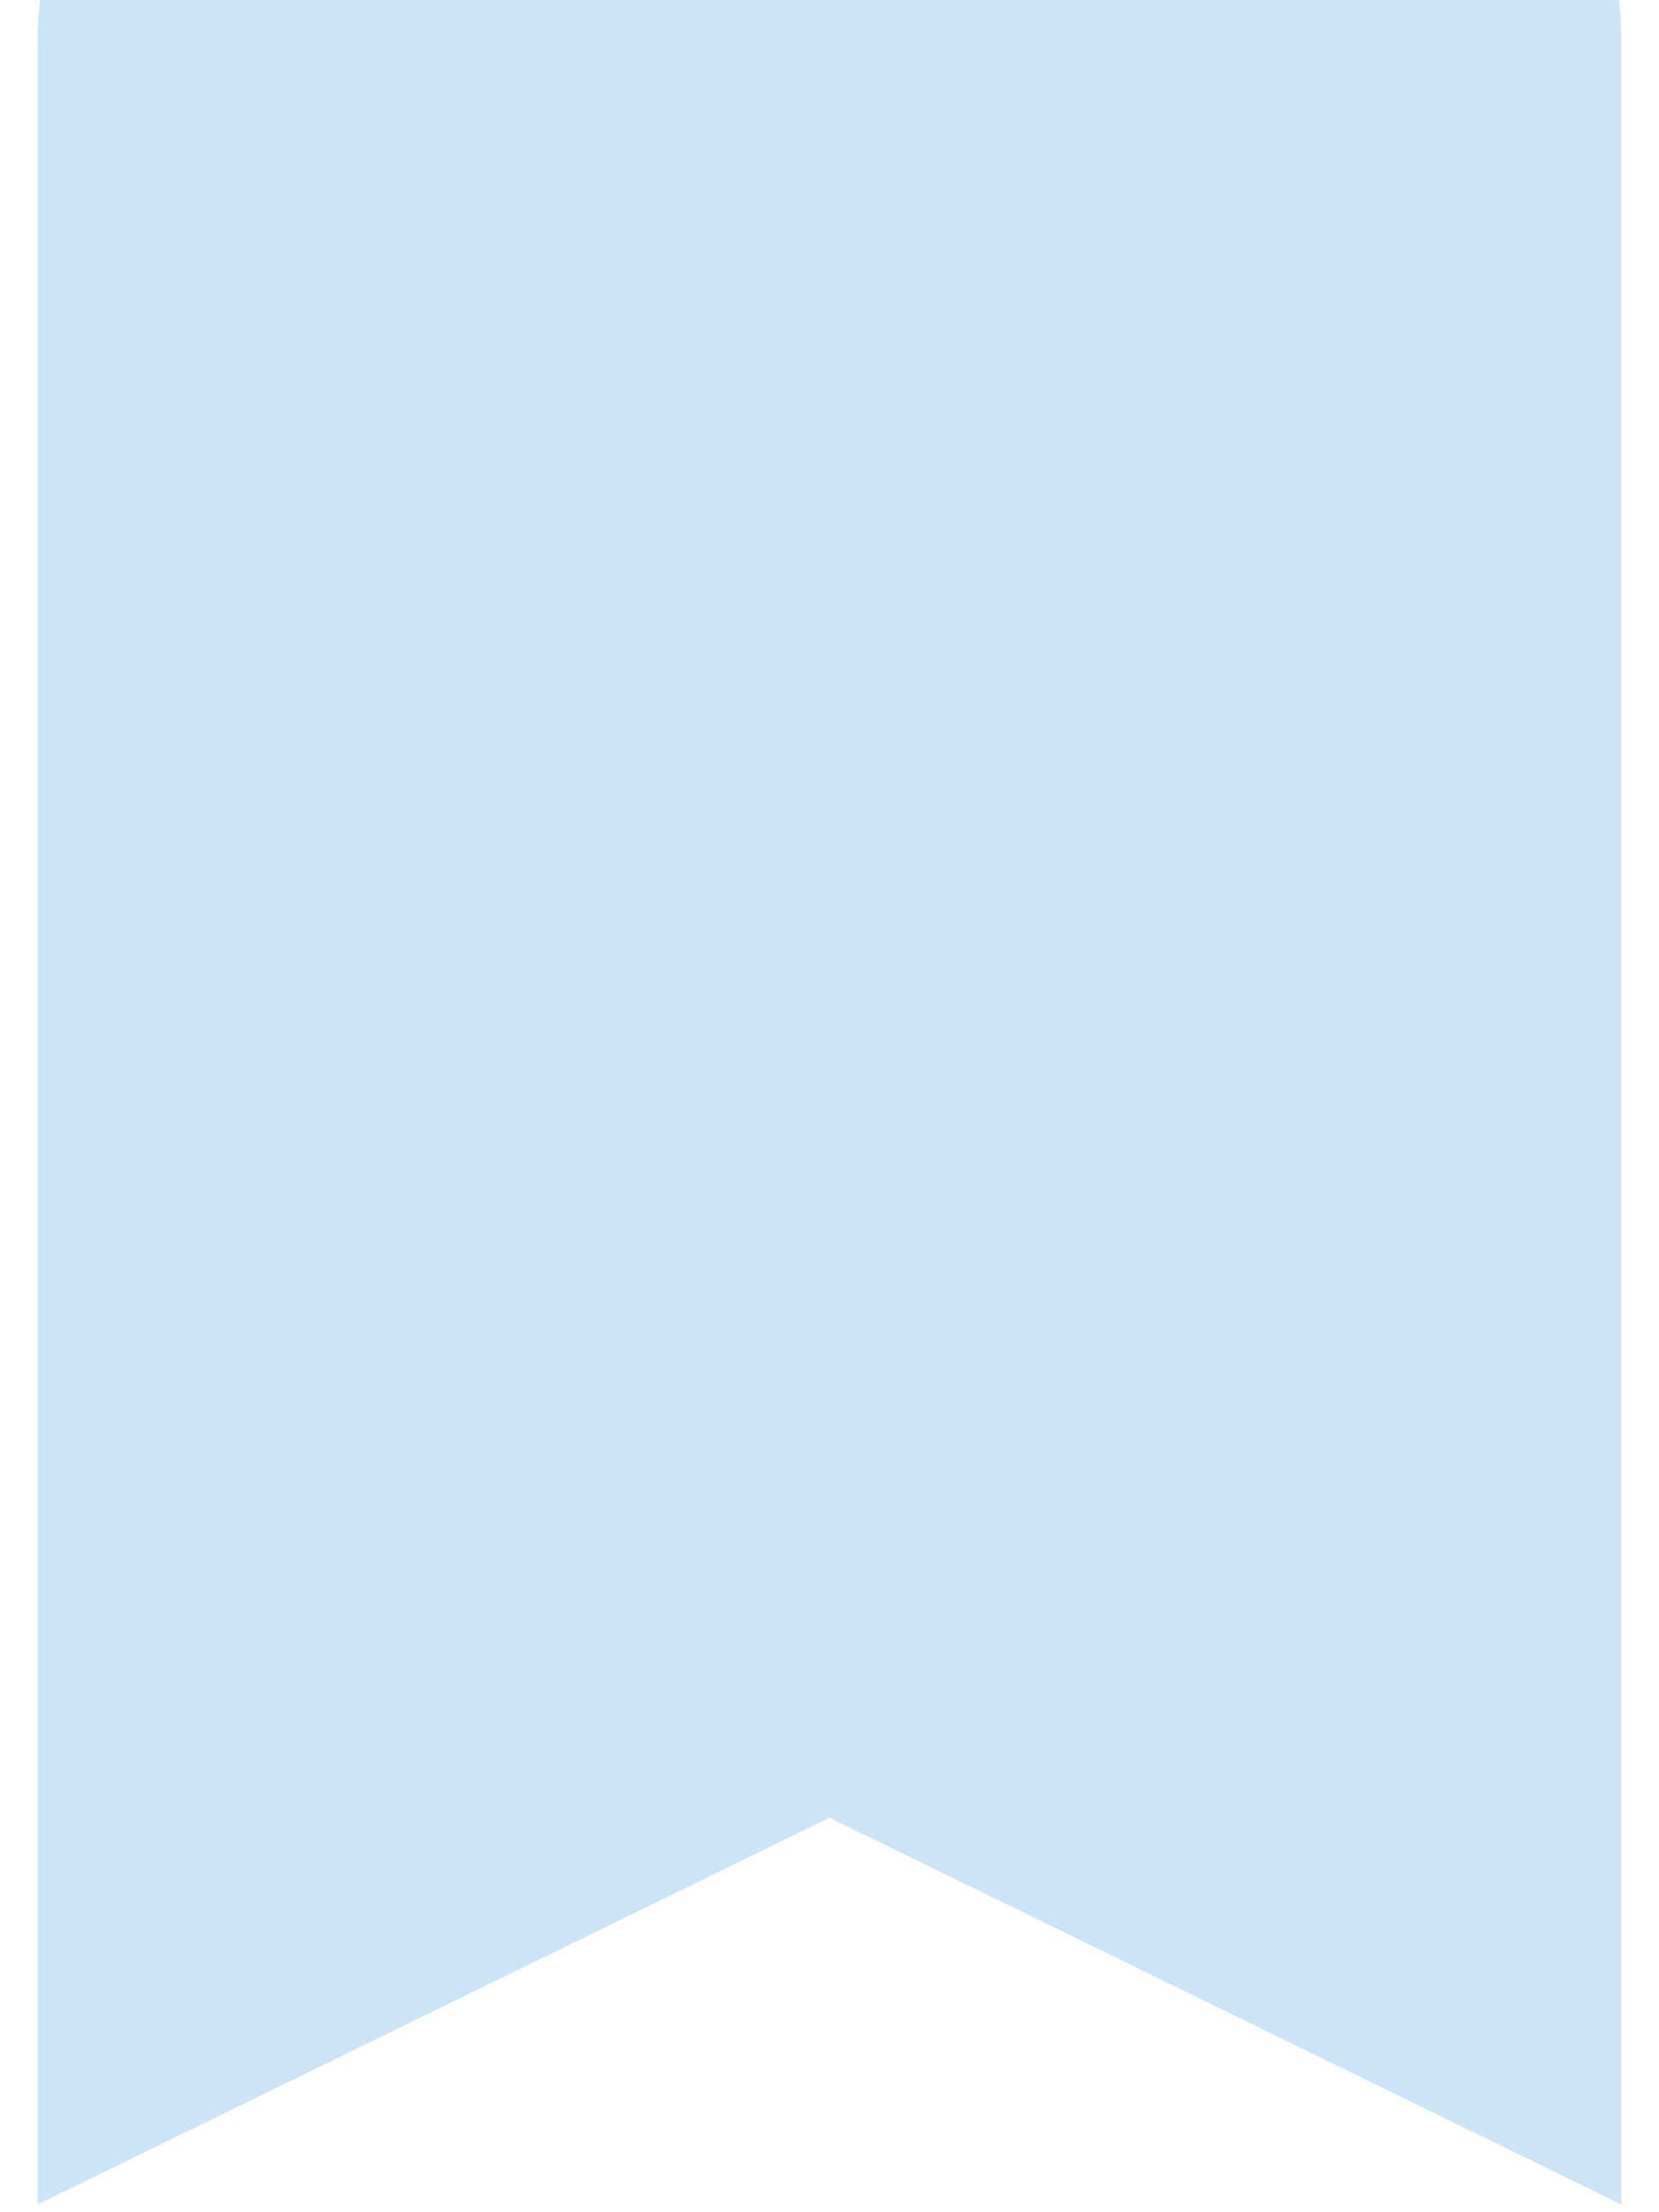 <?xml version="1.0" encoding="UTF-8"?>
<svg xmlns="http://www.w3.org/2000/svg" width="33" height="44" viewBox="0 0 33 44" fill="none">
  <path d="M0.75 0.769C0.75 -2.63 3.571 -5.385 7.05 -5.385H25.95C29.429 -5.385 32.25 -2.63 32.25 0.769V43.846L16.5 36.154L0.75 43.846V0.769Z" fill="#CCE5F6"></path>
</svg>
